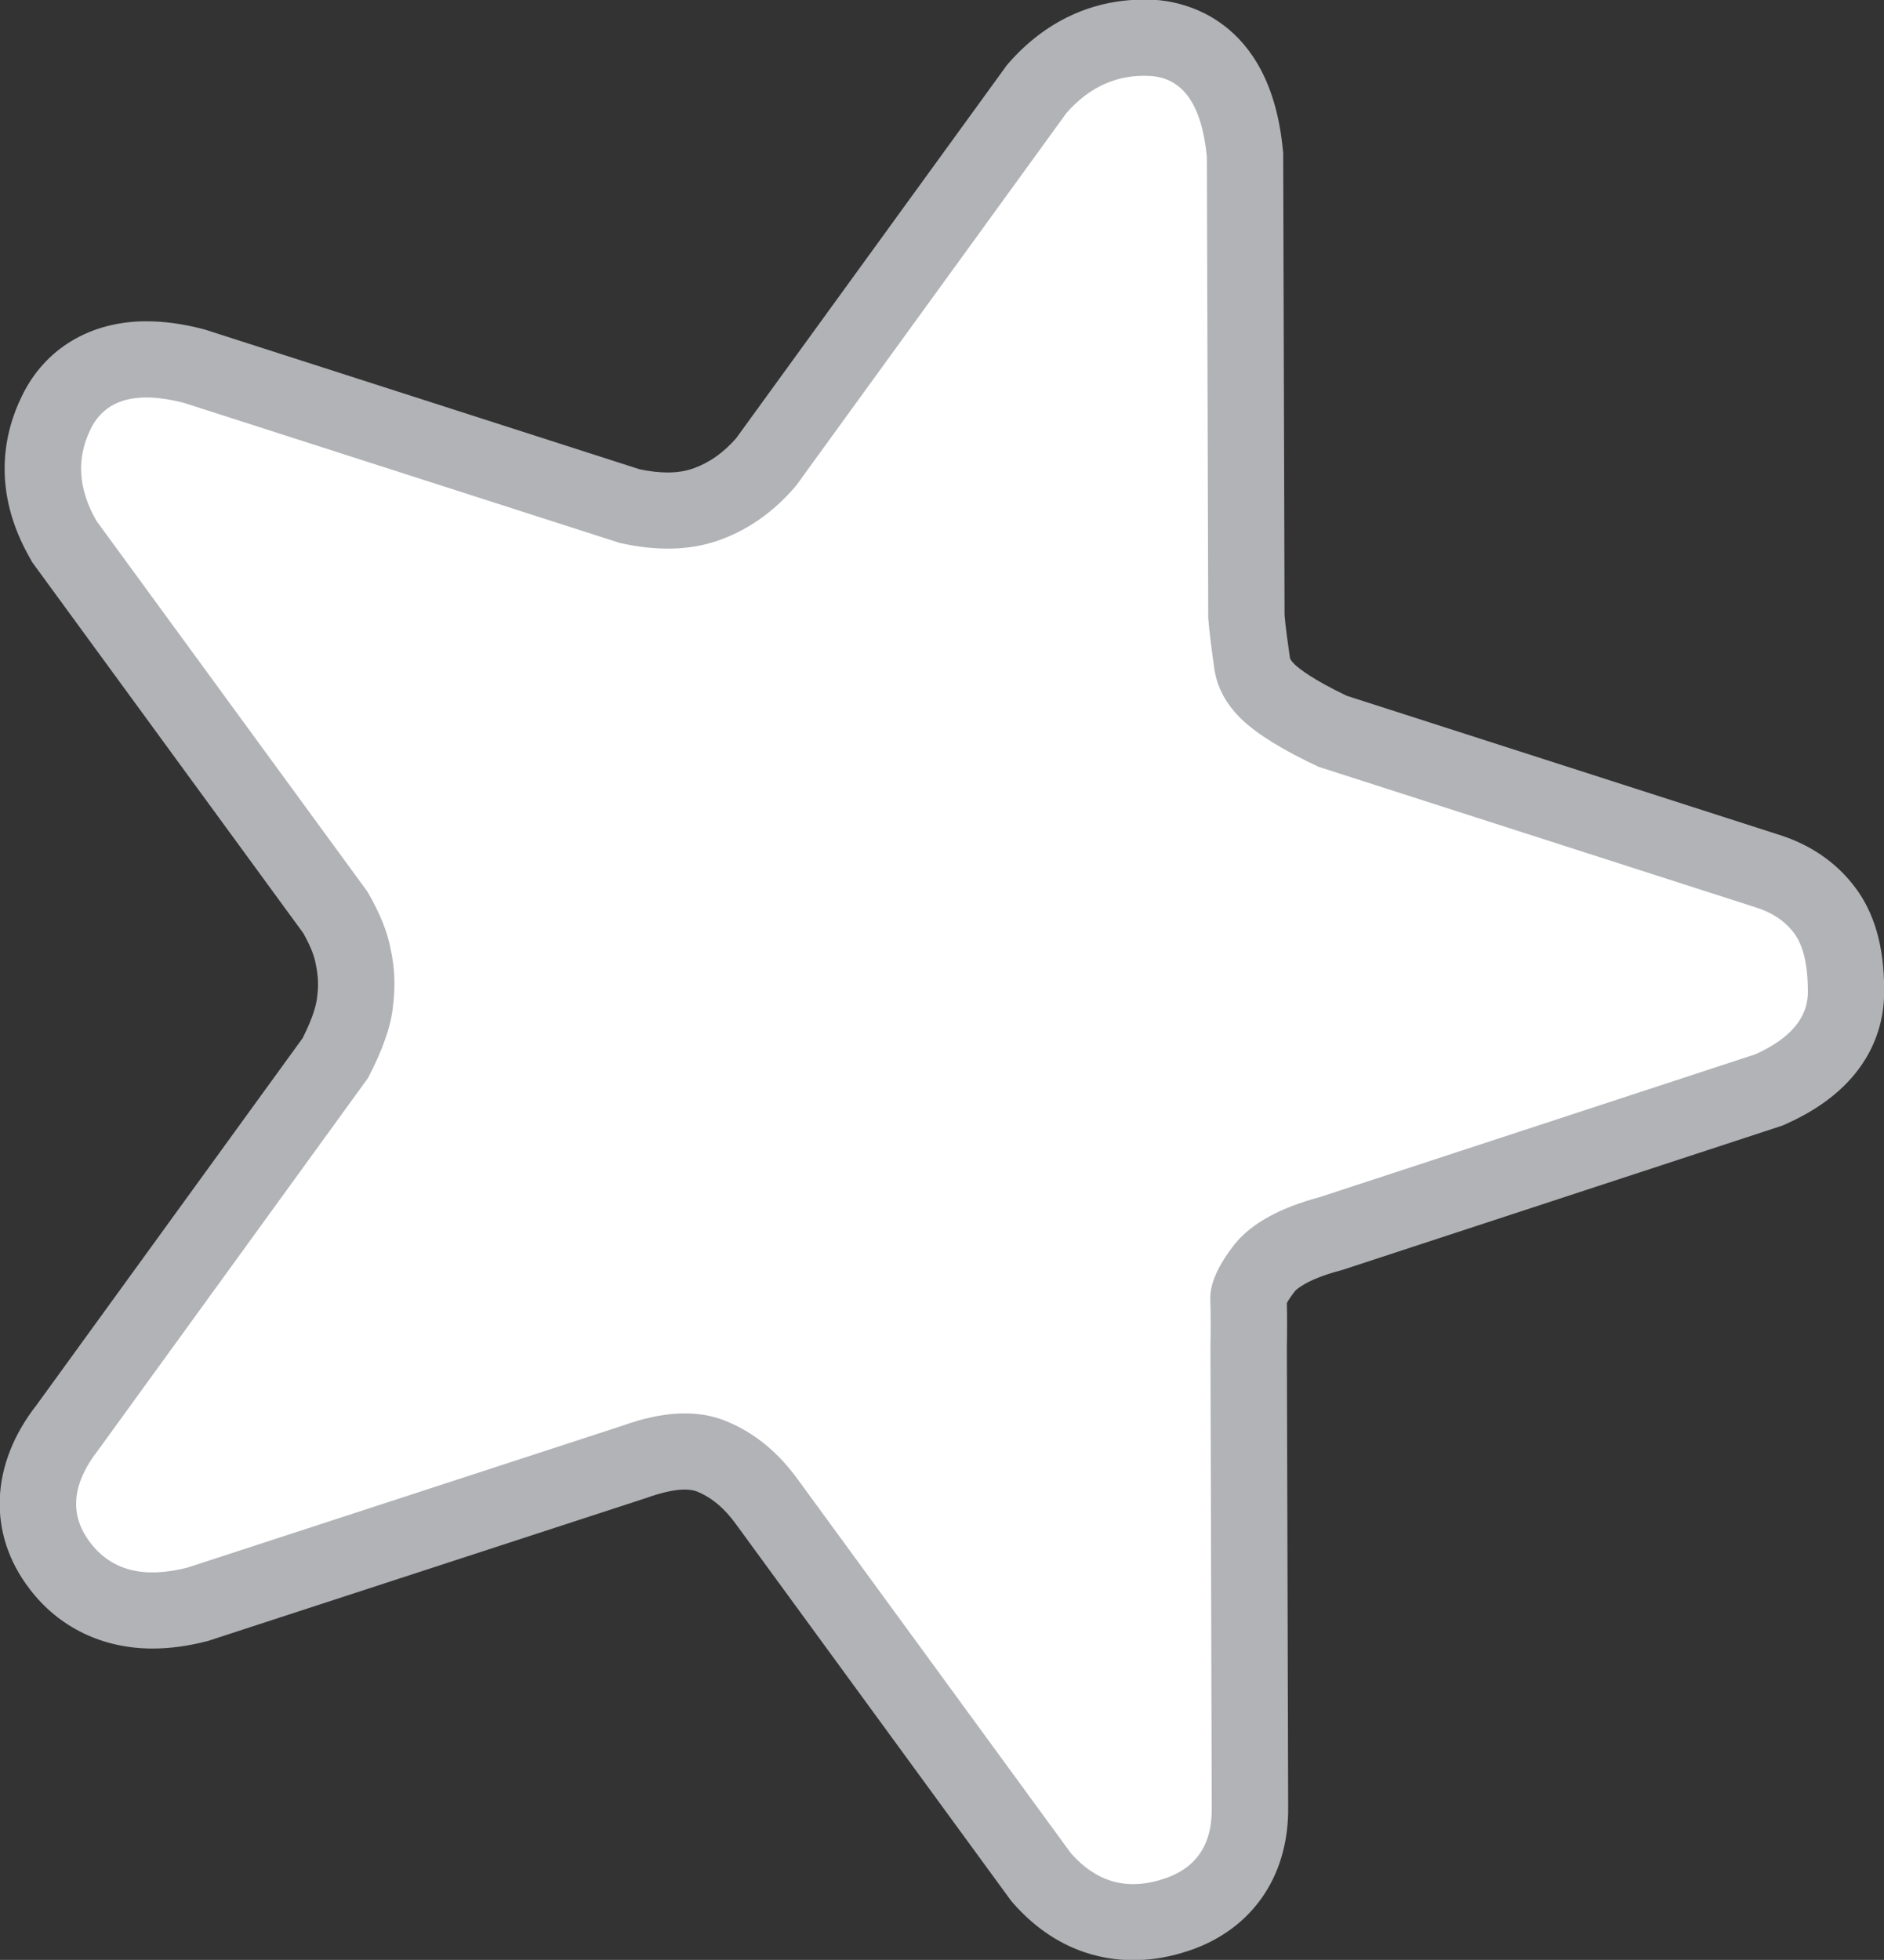 <?xml version="1.0" encoding="utf-8"?>
<!-- Generator: Adobe Illustrator 15.0.0, SVG Export Plug-In . SVG Version: 6.00 Build 0)  -->
<!DOCTYPE svg PUBLIC "-//W3C//DTD SVG 1.1//EN" "http://www.w3.org/Graphics/SVG/1.1/DTD/svg11.dtd">
<svg version="1.1" id="Layer_1" xmlns="http://www.w3.org/2000/svg" xmlns:xlink="http://www.w3.org/1999/xlink" x="0px" y="0px"
	 width="25px" height="25.999px" viewBox="0 0 25 25.999" enable-background="new 0 0 25 25.999" xml:space="preserve">
<rect x="0" y="0" width="25" height="25.999" fill="#333333" stroke="none"/>
<symbol  id="starWhite" viewBox="-12.331 -12.863 24.661 25.727">
	<path fill="#B1B3B6" d="M11.943,1.223c-0.247,0.326-0.589,0.56-1.016,0.69l-5.63,1.815C4.846,3.944,4.672,4.086,4.616,4.139
		c-0.027,0.027-0.06,0.065-0.063,0.087c-0.032,0.227-0.058,0.412-0.07,0.564l-0.018,6.013v0.047l-0.005,0.047
		C4.292,12.639,3.13,12.84,2.778,12.86c-0.047,0.002-0.091,0.003-0.134,0.003c-0.683,0-1.294-0.287-1.77-0.831l-0.03-0.035
		L0.818,11.96l-3.512-4.853C-2.86,6.918-3.04,6.79-3.242,6.716c-0.104-0.039-0.219-0.058-0.346-0.058
		c-0.112,0-0.236,0.014-0.369,0.042l-5.657,1.823l-0.028,0.009L-9.671,8.54c-0.266,0.069-0.508,0.102-0.74,0.102
		c-0.733,0-1.327-0.356-1.629-0.979c-0.234-0.478-0.406-1.238,0.109-2.137l0.027-0.048l0.032-0.044l3.513-4.82
		c0.111-0.198,0.149-0.323,0.161-0.394c0.036-0.163,0.04-0.292,0.022-0.433c-0.007-0.075-0.032-0.234-0.19-0.549l-3.481-4.813
		c-0.607-0.775-0.65-1.689-0.093-2.416c0.38-0.503,0.953-0.782,1.608-0.782c0.222,0,0.459,0.031,0.703,0.094l0.032,0.008
		l0.032,0.011l5.693,1.862c0.213,0.076,0.378,0.111,0.505,0.111c0.064,0,0.116-0.009,0.159-0.025
		c0.197-0.08,0.367-0.225,0.521-0.442l3.563-4.89l0.026-0.036l0.029-0.034c0.542-0.618,1.153-0.748,1.571-0.748
		c0.208,0,0.421,0.031,0.635,0.095c0.884,0.255,1.407,0.975,1.393,1.924L4.513-4.809c0.004,0.184,0.004,0.378,0,0.57
		c0.016,0.029,0.048,0.081,0.106,0.156c0.004,0.005,0.128,0.146,0.585,0.268l0.027,0.007l0.027,0.009l5.695,1.873l0.05,0.017
		l0.047,0.021c1.139,0.511,1.29,1.33,1.279,1.773C12.328,0.439,12.202,0.884,11.943,1.223z"/>
	<g id="Layer_1_2_">
		<g>
			<path fill-rule="evenodd" clip-rule="evenodd" fill="#FFFFFF" d="M2.854-11.81c-0.458-0.136-0.846-0.016-1.169,0.354
				l-3.554,4.877C-2.136-6.201-2.457-5.938-2.83-5.787c-0.372,0.151-0.821,0.13-1.352-0.062l-5.693-1.862
				c-0.57-0.146-0.992-0.04-1.271,0.328c-0.279,0.364-0.243,0.771,0.109,1.222l3.526,4.875c0.198,0.38,0.305,0.697,0.327,0.949
				c0.032,0.258,0.021,0.502-0.029,0.729c-0.04,0.229-0.141,0.481-0.306,0.766l-3.546,4.865c-0.239,0.418-0.266,0.818-0.077,1.203
				c0.191,0.394,0.6,0.506,1.22,0.346l5.704-1.838C-3.718,5.621-3.277,5.636-2.9,5.776c0.379,0.138,0.708,0.375,0.992,0.711
				l3.536,4.887c0.306,0.35,0.672,0.51,1.094,0.487c0.431-0.024,0.678-0.377,0.744-1.061l0.018-6.05
				c0.013-0.176,0.042-0.393,0.078-0.652c0.032-0.25,0.152-0.479,0.363-0.682C4.133,3.218,4.47,3.011,4.929,2.796l5.707-1.84
				c0.221-0.067,0.392-0.18,0.513-0.34c0.119-0.156,0.181-0.41,0.182-0.756c0.009-0.348-0.223-0.627-0.688-0.836L4.946-2.849
				c-0.523-0.14-0.896-0.346-1.113-0.615C3.616-3.739,3.51-3.978,3.511-4.175C3.517-4.38,3.518-4.591,3.513-4.812L3.53-10.86
				C3.538-11.36,3.314-11.677,2.854-11.81z"/>
		</g>
	</g>
</symbol>
<use xlink:href="#starWhite"  width="24.661" height="25.727" id="XMLID_1_" x="-12.331" y="-12.863" transform="matrix(1.014 0 0 -1.011 12.5 12.999)" overflow="visible"/>
</svg>
